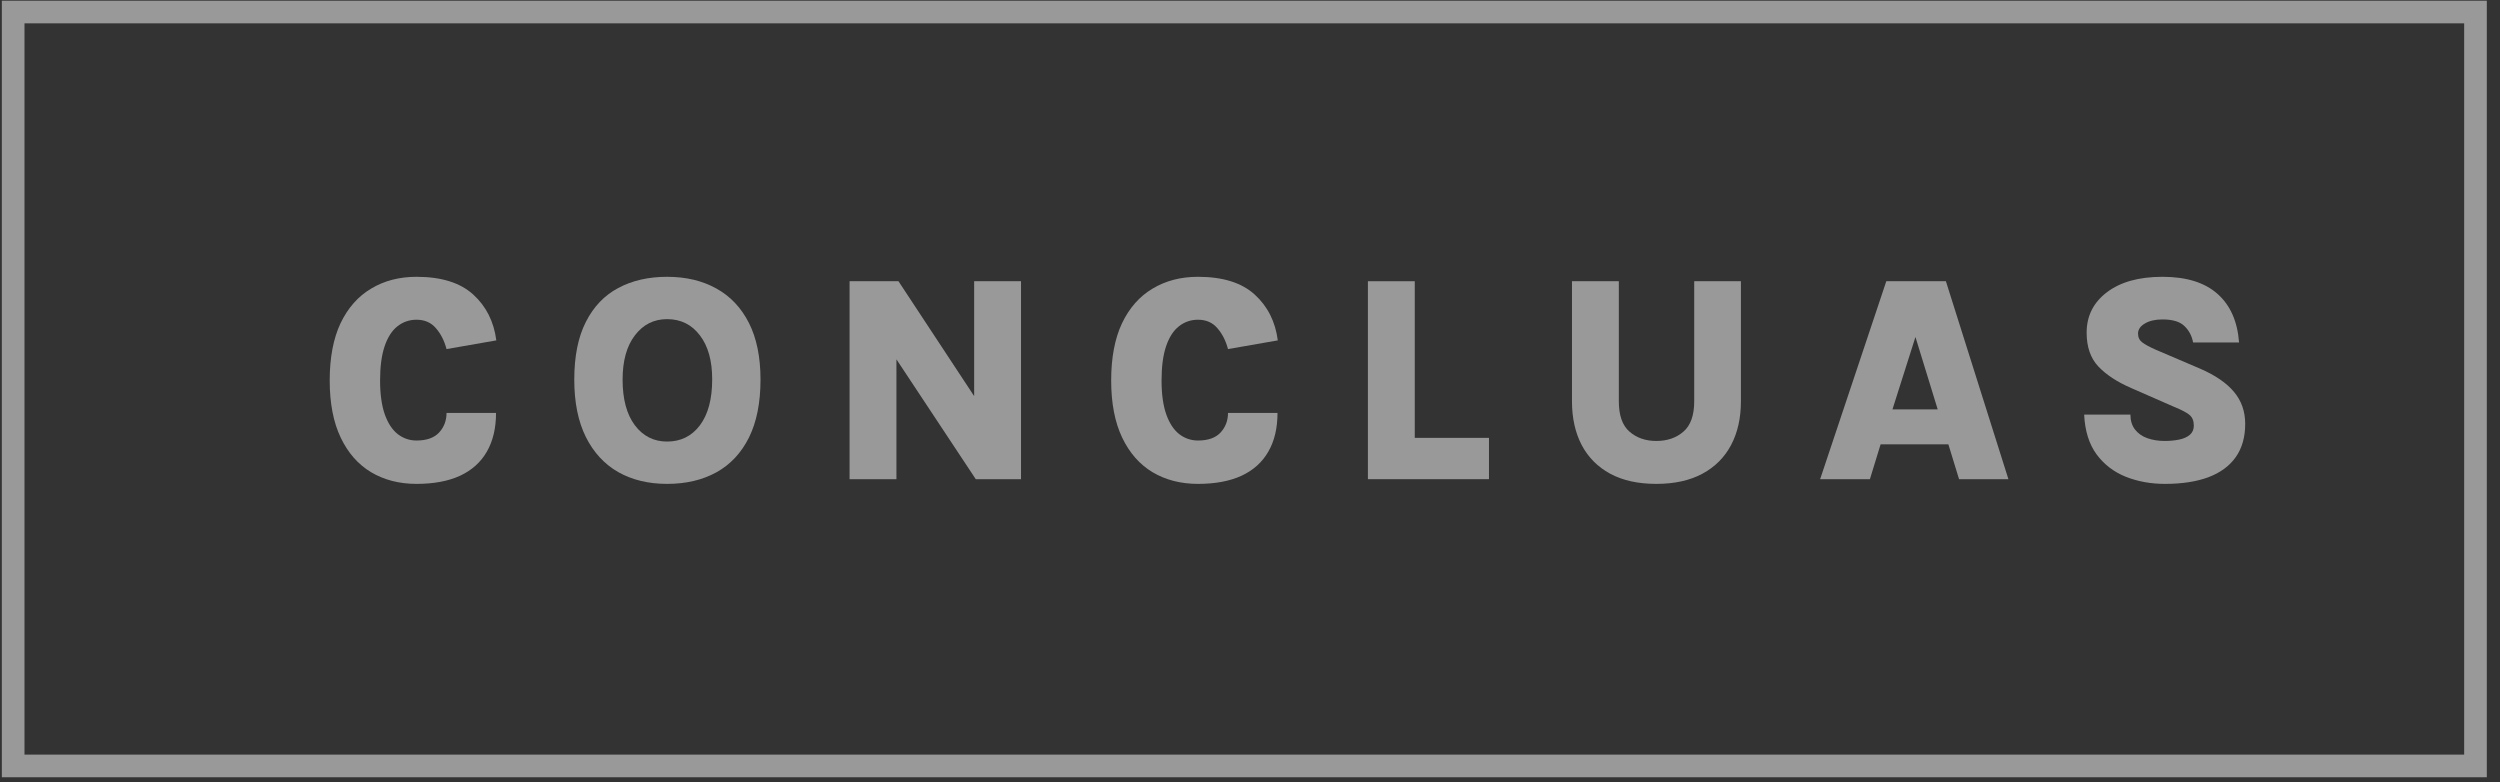 <svg width="163" height="51" viewBox="0 0 163 51" fill="none" xmlns="http://www.w3.org/2000/svg">
<rect x="0" y="0" width="163" height="51" fill="#333333" stroke="none"/>
<g opacity="0.5">
<rect x="0.858" y="0.784" width="160.544" height="49.155" stroke="white" stroke-width="1.476"/>
<path d="M27.157 31.549C26.038 31.549 25.051 31.296 24.198 30.79C23.352 30.283 22.69 29.53 22.213 28.53C21.736 27.53 21.497 26.289 21.497 24.808C21.497 23.321 21.733 22.077 22.203 21.077C22.681 20.077 23.346 19.324 24.198 18.817C25.051 18.304 26.038 18.048 27.157 18.048C28.774 18.048 30.005 18.433 30.852 19.202C31.698 19.971 32.201 20.968 32.36 22.193L29.114 22.76C28.968 22.209 28.736 21.753 28.418 21.394C28.106 21.029 27.686 20.846 27.157 20.846C26.687 20.846 26.27 20.991 25.907 21.279C25.551 21.561 25.274 21.994 25.077 22.577C24.879 23.161 24.781 23.904 24.781 24.808C24.781 25.693 24.883 26.427 25.086 27.011C25.29 27.587 25.57 28.017 25.926 28.299C26.289 28.581 26.699 28.722 27.157 28.722C27.813 28.722 28.303 28.549 28.628 28.203C28.952 27.85 29.114 27.424 29.114 26.924H32.341C32.341 27.918 32.14 28.761 31.739 29.453C31.345 30.139 30.762 30.662 29.992 31.021C29.223 31.373 28.277 31.549 27.157 31.549Z" fill="white"/>
<path d="M43.495 31.549C42.279 31.549 41.217 31.293 40.307 30.78C39.403 30.261 38.7 29.498 38.197 28.491C37.694 27.479 37.443 26.232 37.443 24.751C37.443 23.231 37.694 21.978 38.197 20.991C38.7 19.997 39.403 19.259 40.307 18.779C41.217 18.291 42.279 18.048 43.495 18.048C44.723 18.048 45.792 18.301 46.702 18.808C47.619 19.314 48.328 20.064 48.831 21.058C49.334 22.052 49.585 23.282 49.585 24.751C49.585 26.257 49.334 27.517 48.831 28.53C48.328 29.536 47.619 30.293 46.702 30.799C45.792 31.299 44.723 31.549 43.495 31.549ZM43.495 28.79C44.386 28.79 45.099 28.437 45.633 27.732C46.168 27.02 46.435 26.02 46.435 24.731C46.435 23.52 46.168 22.564 45.633 21.866C45.099 21.16 44.386 20.808 43.495 20.808C42.63 20.808 41.929 21.16 41.395 21.866C40.86 22.564 40.593 23.526 40.593 24.751C40.593 26.026 40.86 27.02 41.395 27.732C41.929 28.437 42.63 28.79 43.495 28.79Z" fill="white"/>
<path d="M55.392 18.336H58.58L63.725 26.145H63.515V18.336H66.57V31.242H63.62L57.941 22.664H58.447V31.242H55.392V18.336Z" fill="white"/>
<path d="M78.109 31.549C76.989 31.549 76.003 31.296 75.15 30.79C74.304 30.283 73.642 29.53 73.165 28.53C72.688 27.53 72.449 26.289 72.449 24.808C72.449 23.321 72.684 22.077 73.155 21.077C73.632 20.077 74.297 19.324 75.15 18.817C76.003 18.304 76.989 18.048 78.109 18.048C79.726 18.048 80.957 18.433 81.803 19.202C82.65 19.971 83.153 20.968 83.312 22.193L80.066 22.76C79.92 22.209 79.688 21.753 79.369 21.394C79.058 21.029 78.638 20.846 78.109 20.846C77.638 20.846 77.222 20.991 76.859 21.279C76.502 21.561 76.226 21.994 76.028 22.577C75.831 23.161 75.733 23.904 75.733 24.808C75.733 25.693 75.834 26.427 76.038 27.011C76.242 27.587 76.522 28.017 76.878 28.299C77.241 28.581 77.651 28.722 78.109 28.722C78.765 28.722 79.255 28.549 79.579 28.203C79.904 27.85 80.066 27.424 80.066 26.924H83.293C83.293 27.918 83.092 28.761 82.691 29.453C82.297 30.139 81.714 30.662 80.944 31.021C80.174 31.373 79.229 31.549 78.109 31.549Z" fill="white"/>
<path d="M92.242 18.336V28.549H97.081V31.242H89.187V18.336H92.242Z" fill="white"/>
<path d="M102.493 18.336H105.547V26.164C105.547 27.081 105.78 27.741 106.244 28.145C106.709 28.549 107.291 28.751 107.991 28.751C108.704 28.751 109.292 28.549 109.757 28.145C110.228 27.741 110.463 27.081 110.463 26.164V18.336H113.508V26.164C113.508 27.254 113.295 28.203 112.869 29.011C112.442 29.819 111.819 30.444 110.998 30.886C110.177 31.328 109.175 31.549 107.991 31.549C106.807 31.549 105.805 31.328 104.984 30.886C104.17 30.444 103.549 29.819 103.123 29.011C102.703 28.203 102.493 27.254 102.493 26.164V18.336Z" fill="white"/>
<path d="M118.673 31.242L122.987 18.336H126.872L130.948 31.242H127.731L127.034 28.972H122.615L121.918 31.242H118.673ZM123.388 26.693H126.338L124.887 21.971L123.388 26.693Z" fill="white"/>
<path d="M141.156 31.549C140.24 31.549 139.39 31.396 138.608 31.088C137.825 30.774 137.188 30.287 136.698 29.626C136.208 28.959 135.938 28.094 135.887 27.03H138.903C138.903 27.421 139.002 27.744 139.199 28.001C139.397 28.257 139.664 28.447 140.001 28.568C140.345 28.69 140.723 28.751 141.137 28.751C141.468 28.751 141.777 28.722 142.063 28.665C142.356 28.607 142.591 28.504 142.769 28.357C142.948 28.209 143.037 28.007 143.037 27.751C143.037 27.437 142.941 27.203 142.75 27.049C142.566 26.895 142.228 26.719 141.738 26.52L138.951 25.299C138.035 24.901 137.322 24.433 136.813 23.895C136.304 23.356 136.049 22.622 136.049 21.692C136.049 20.603 136.488 19.724 137.367 19.058C138.251 18.384 139.46 18.048 140.994 18.048C142.553 18.048 143.749 18.42 144.583 19.163C145.417 19.901 145.884 20.955 145.986 22.327H142.989C142.913 21.904 142.725 21.548 142.426 21.26C142.133 20.971 141.656 20.827 140.994 20.827C140.517 20.827 140.132 20.917 139.839 21.096C139.546 21.269 139.4 21.487 139.4 21.75C139.4 21.994 139.492 22.186 139.677 22.327C139.868 22.468 140.151 22.622 140.526 22.789L143.476 24.049C144.456 24.478 145.184 24.981 145.662 25.558C146.145 26.135 146.387 26.828 146.387 27.636C146.387 28.501 146.18 29.226 145.767 29.809C145.359 30.386 144.764 30.822 143.982 31.117C143.205 31.405 142.263 31.549 141.156 31.549Z" fill="white"/>
</g>
</svg>
